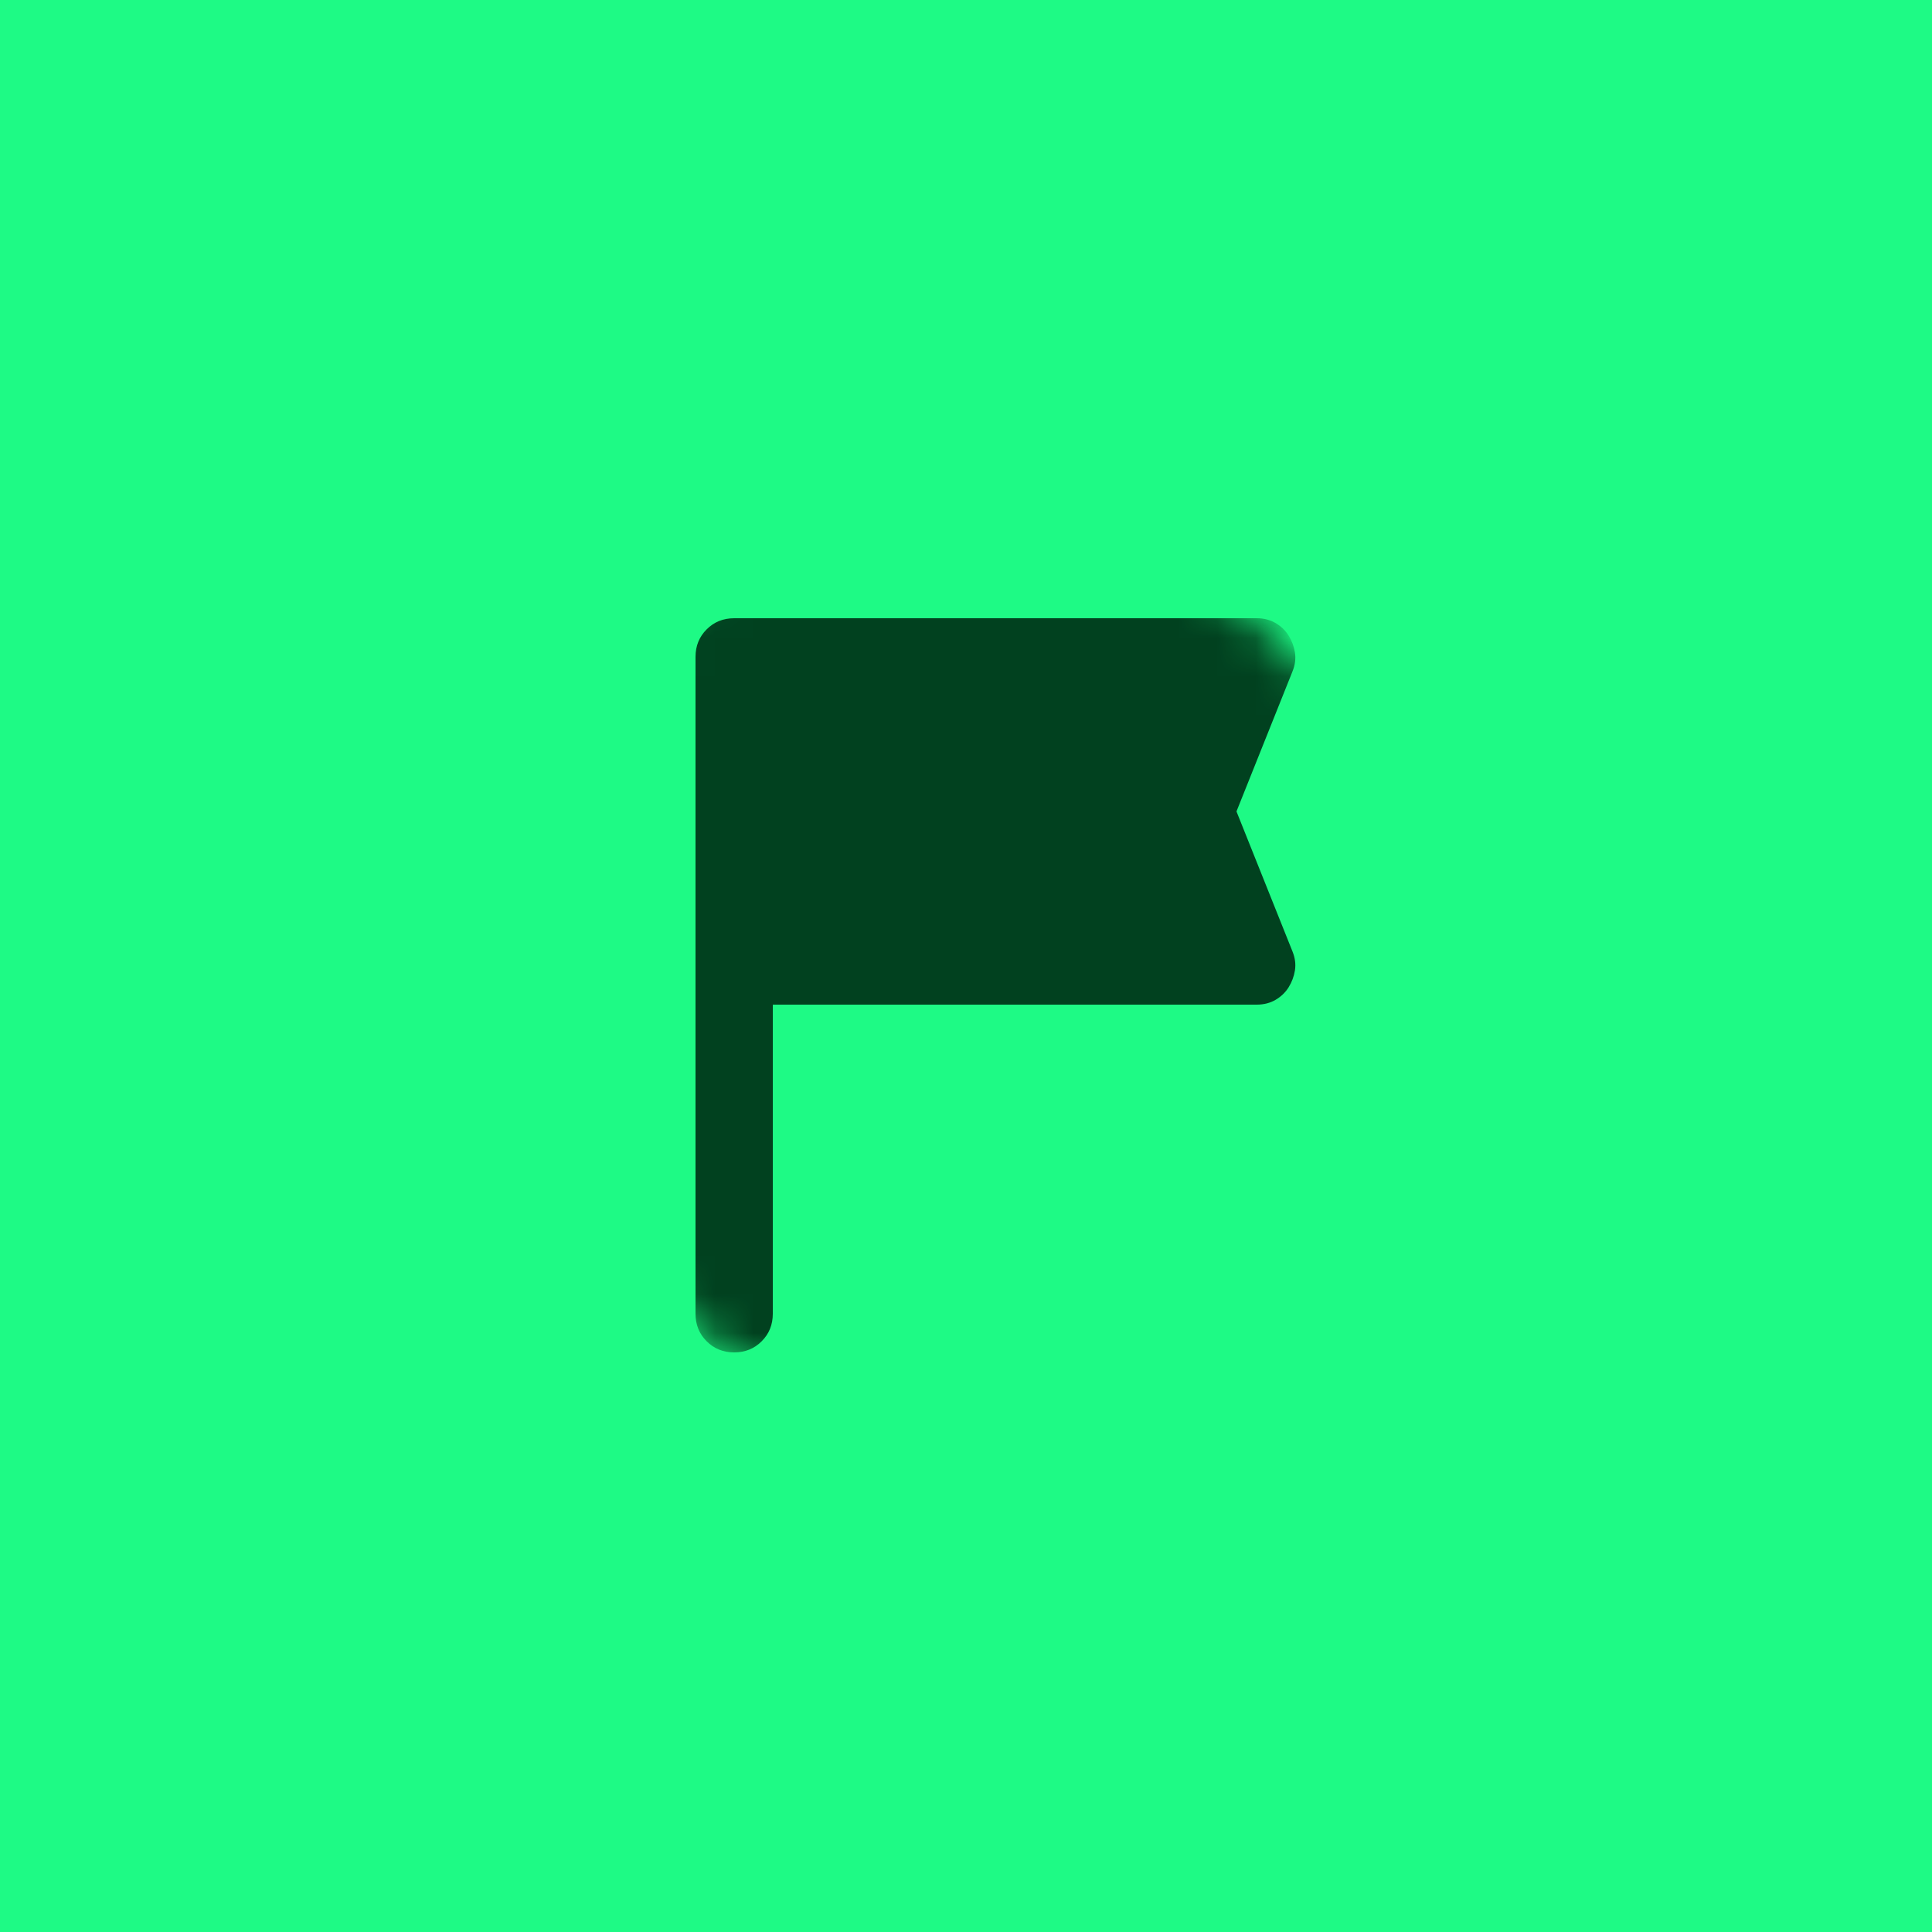 <?xml version="1.0" encoding="UTF-8"?> <svg xmlns="http://www.w3.org/2000/svg" width="50" height="50" viewBox="0 0 50 50" fill="none"><rect width="50" height="50" fill="#1EFA85"></rect><mask id="mask0_1874_793" style="mask-type:alpha" maskUnits="userSpaceOnUse" x="13" y="13" width="24" height="24"><rect x="13" y="13" width="24" height="24" rx="12" fill="#1EFA85"></rect></mask><g mask="url(#mask0_1874_793)"><path d="M20 26V34C20 34.283 19.904 34.521 19.712 34.712C19.521 34.904 19.283 35 19 35C18.717 35 18.479 34.904 18.288 34.712C18.096 34.521 18 34.283 18 34V17C18 16.717 18.096 16.479 18.288 16.288C18.479 16.096 18.717 16 19 16H32.525C32.708 16 32.871 16.042 33.013 16.125C33.154 16.208 33.267 16.317 33.35 16.45C33.433 16.583 33.487 16.729 33.513 16.887C33.538 17.046 33.517 17.208 33.45 17.375L32 21L33.45 24.625C33.517 24.792 33.538 24.954 33.513 25.113C33.487 25.271 33.433 25.417 33.35 25.55C33.267 25.683 33.154 25.792 33.013 25.875C32.871 25.958 32.708 26 32.525 26H20Z" fill="#01411F"></path></g></svg> 
